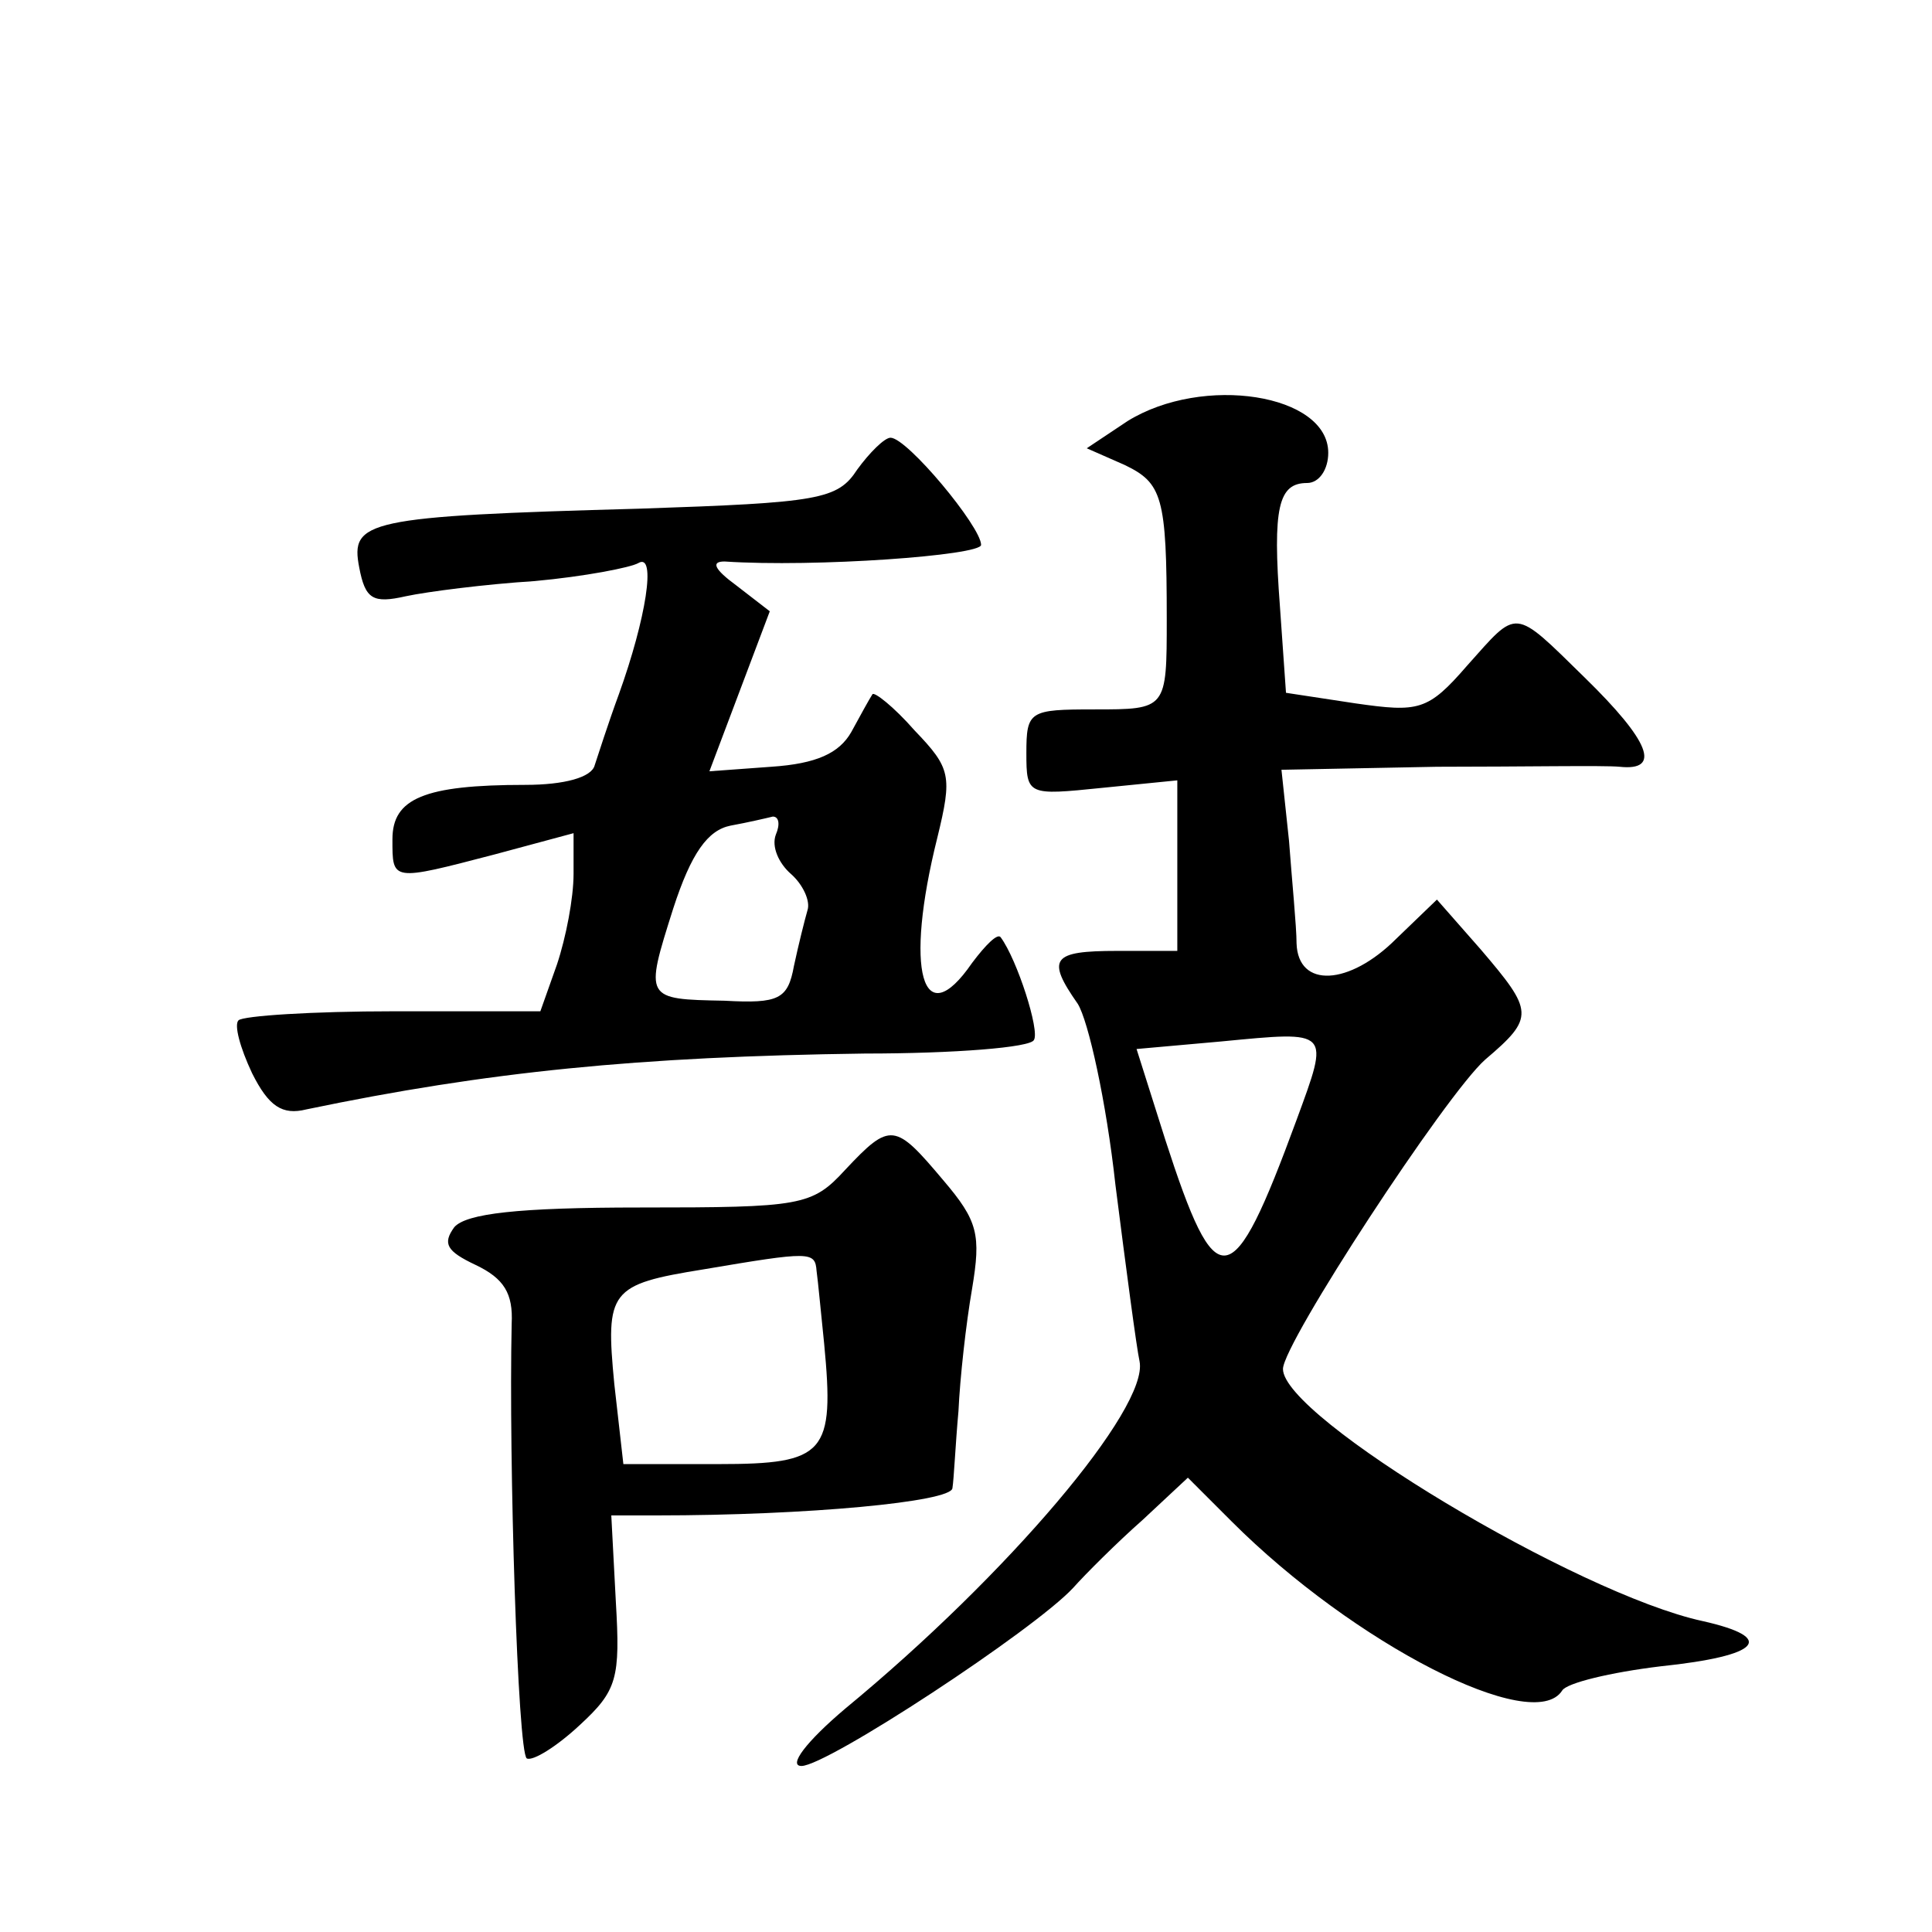 <?xml version="1.0" standalone="no"?>
<!DOCTYPE svg PUBLIC "-//W3C//DTD SVG 20010904//EN"
 "http://www.w3.org/TR/2001/REC-SVG-20010904/DTD/svg10.dtd">
<svg version="1.0" xmlns="http://www.w3.org/2000/svg"
 width="128pt" height="128pt" viewBox="0 0 128 128"
 preserveAspectRatio="xMidYMid meet">
<g transform="translate(0,128) scale(0.1,-0.1)"
fill="#0" stroke="none">
<path d="M747 1001 l-27 -18 25 -11 c25 -12 28 -21 28 -102 0 -60 0 -60 -48 -60
-43 0 -45 -1 -45 -29 0 -28 1 -28 50 -23 l50 5 0 -57 0 -56 -40 0 c-43 0 -47 -5
-26 -35 7 -11 19 -65 25 -120 7 -55 14 -108 16 -117 6 -31 -87 -141 -195 -230 -26
-22 -38 -38 -29 -38 17 0 154 90 180 118 8 9 29 30 46 45 l30 28 29 -29 c81 -81
200 -142 219 -112 3 5 32 12 65 16 67 7 77 19 28 30 -83 18 -278 135 -278 167 0
17 108 182 134 205 33 28 32 32 -3 73 l-29 33 -27 -26 c-31 -31 -65 -33 -66 -3
0 11 -3 41 -5 68 l-5 47 103 2 c57 0 111 1 121 0 28 -3 20 17 -23 59 -48 47 -44
46 -78 8 -26 -30 -32 -31 -74 -25 l-46 7 -4 57 c-5 66 -1 82 18 82 8 0 14 9 14
20 0 39 -83 52 -133 21z m112 -463 c-43 -117 -53 -118 -87 -13 l-19 60 56 5 c73
7 72 8 50 -52z M568 969 c-13 -20 -25 -22 -144 -26 -182 -5 -192 -8 -186 -39 4
-21 9 -24 31 -19 14 3 53 8 85 10 33 3 64 9 69 12 12 7 5 -37 -13 -87 -7 -19 -14
-41 -16 -47 -2 -8 -20 -13 -46 -13 -67 0 -88 -9 -88 -36 0 -28 -1 -28 68 -10 l52
14 0 -27 c0 -16 -5 -42 -11 -60 l-11 -31 -97 0 c-54 0 -100 -3 -103 -6 -3 -3 1
-18 9 -35 11 -22 20 -28 36 -24 120 25 220 35 370 37 59 0 110 4 112 9 4 6 -11
53 -22 68 -2 3 -10 -5 -19 -17 -33 -48 -45 -5 -23 83 10 41 9 46 -15 71 -14 16
-27 26 -28 24 -2 -3 -8 -14 -14 -25 -8 -14 -23 -21 -53 -23 l-41 -3 20 53 20 53
-22 17 c-15 11 -17 16 -8 16 60 -4 170 4 170 11 0 12 -49 71 -60 71 -4 0 -14 -10
-22 -21z m-54 -242 c-3 -8 2 -19 10 -26 8 -7 13 -18 11 -24 -2 -7 -6 -23 -9 -37
-4 -22 -10 -25 -46 -23 -53 1 -53 1 -34 61 12 37 23 52 38 55 11 2 24 5 28 6 4
0 5 -5 2 -12z M560 505 c-22 -24 -29 -25 -136 -25 -81 0 -115 -4 -123 -13 -8 -11
-5 -16 14 -25 19 -9 25 -19 24 -39 -2 -91 4 -284 10 -288 4 -2 20 8 35 22 25 23
27 31 24 82 l-3 57 30 0 c100 0 195 9 196 18 1 6 2 29 4 51 1 22 5 58 9 81 6 36
4 45 -19 72 -32 38 -35 39 -65 7z m-19 -67 c1 -7 3 -29 5 -48 7 -73 1 -80 -70 -80
l-63 0 -6 53 c-6 62 -3 66 59 76 71 12 74 12 75 -1z"/>
</g>
</svg>
